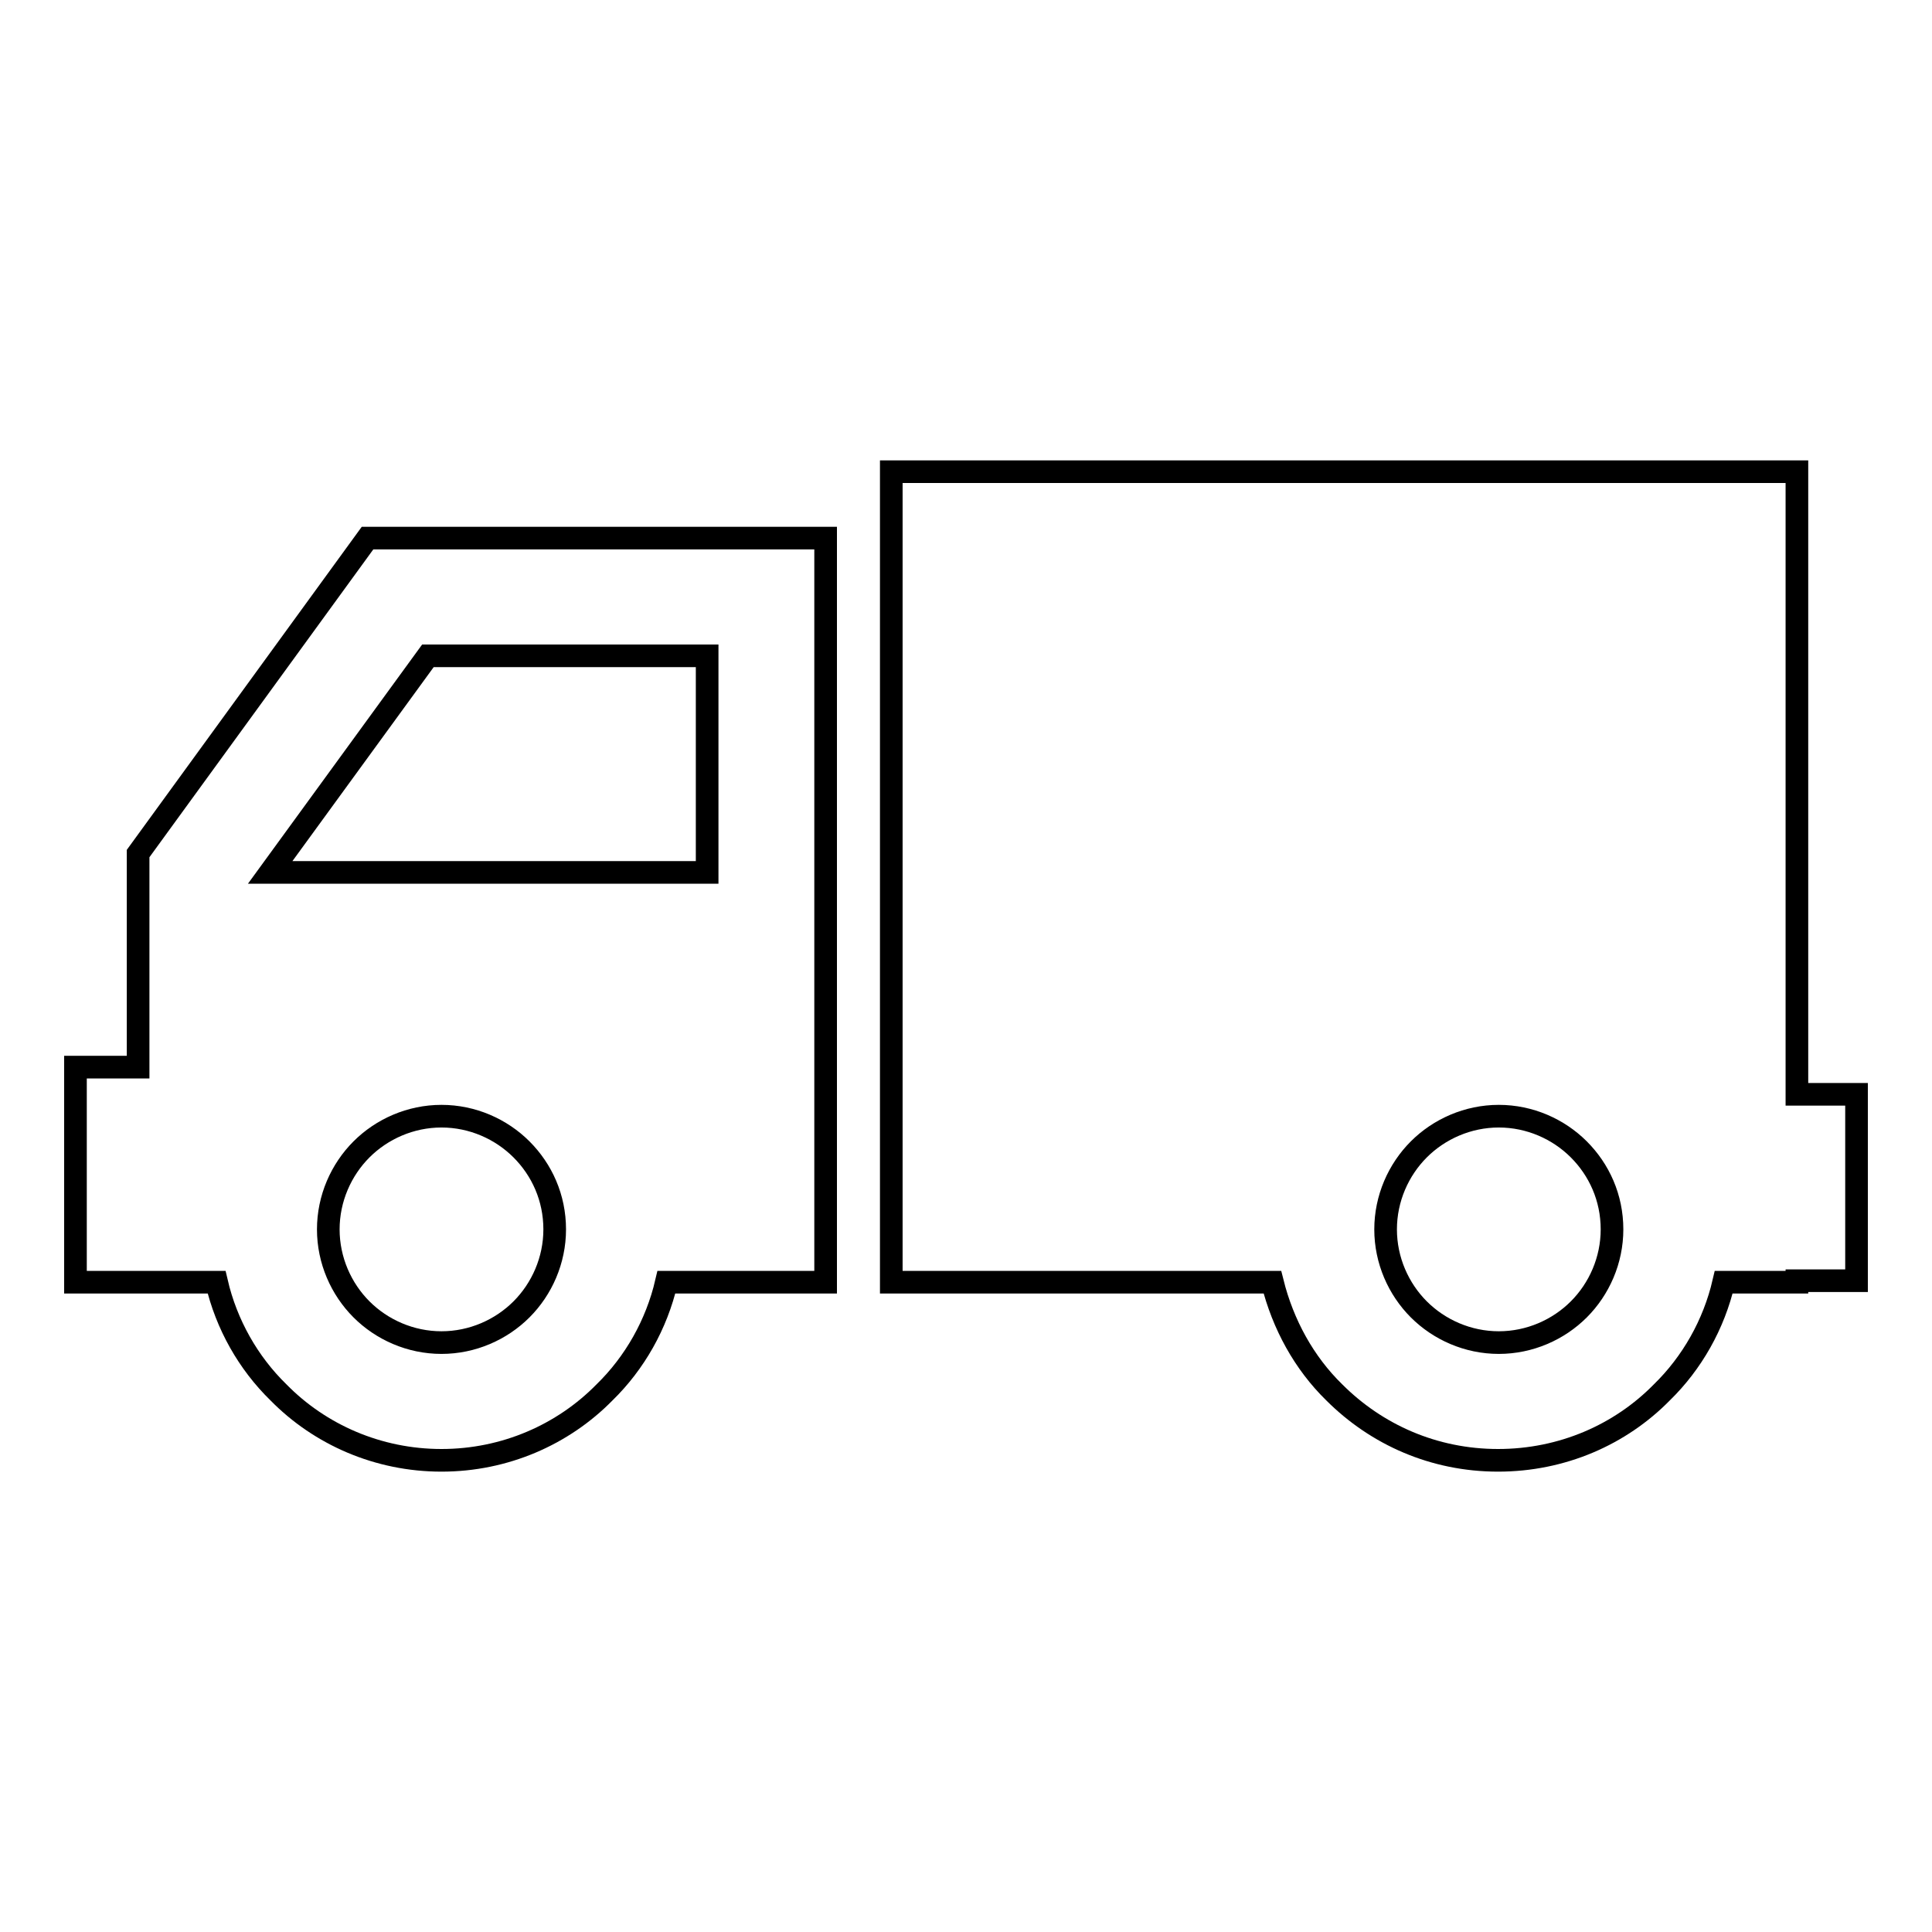 <?xml version="1.0" encoding="utf-8"?>
<!-- Svg Vector Icons : http://www.onlinewebfonts.com/icon -->
<!DOCTYPE svg PUBLIC "-//W3C//DTD SVG 1.1//EN" "http://www.w3.org/Graphics/SVG/1.1/DTD/svg11.dtd">
<svg version="1.1" xmlns="http://www.w3.org/2000/svg" xmlns:xlink="http://www.w3.org/1999/xlink" x="0px" y="0px" viewBox="0 0 256 256" enable-background="new 0 0 256 256" xml:space="preserve">
<g><g><path stroke-width="3" fill-opacity="0" stroke="#000000"  d="M118.3,62.5h119.8V145h7.9v24.7h-7.9v0.2h-9.7c-1.3,5.6-4.2,10.7-8.2,14.6c-5.5,5.6-13.2,9-21.7,9s-16.1-3.4-21.7-9c-4-3.9-6.8-9-8.2-14.6h-50.5V62.5L118.3,62.5z M209.2,152.3c-2.7-2.7-6.5-4.4-10.6-4.4c-4.1,0-7.9,1.7-10.6,4.4c-2.7,2.7-4.4,6.5-4.4,10.6c0,4.1,1.7,7.9,4.4,10.6c2.7,2.7,6.5,4.4,10.6,4.4c4.1,0,7.9-1.7,10.6-4.4c2.7-2.7,4.4-6.5,4.4-10.6C213.6,158.7,211.9,155,209.2,152.3L209.2,152.3z M24.7,169.9h-6.4H10v-28.5h8.3v-28.3l30.4-41.8h60.7v98.6H88.3c-1.3,5.6-4.2,10.7-8.2,14.6c-5.5,5.6-13.2,9-21.6,9s-16.1-3.4-21.6-9c-4-3.9-6.9-9-8.2-14.6H24.7L24.7,169.9z M69.1,152.3c-2.7-2.7-6.5-4.4-10.6-4.4c-4.1,0-7.9,1.7-10.6,4.4c-2.7,2.7-4.4,6.5-4.4,10.6c0,4.1,1.7,7.9,4.4,10.6c2.7,2.7,6.5,4.4,10.6,4.4c4.1,0,7.9-1.7,10.6-4.4c2.7-2.7,4.4-6.5,4.4-10.6C73.5,158.7,71.8,155,69.1,152.3L69.1,152.3z M35.8,115.6h57.9V86.9H56.7L35.8,115.6z"/></g></g>
</svg>